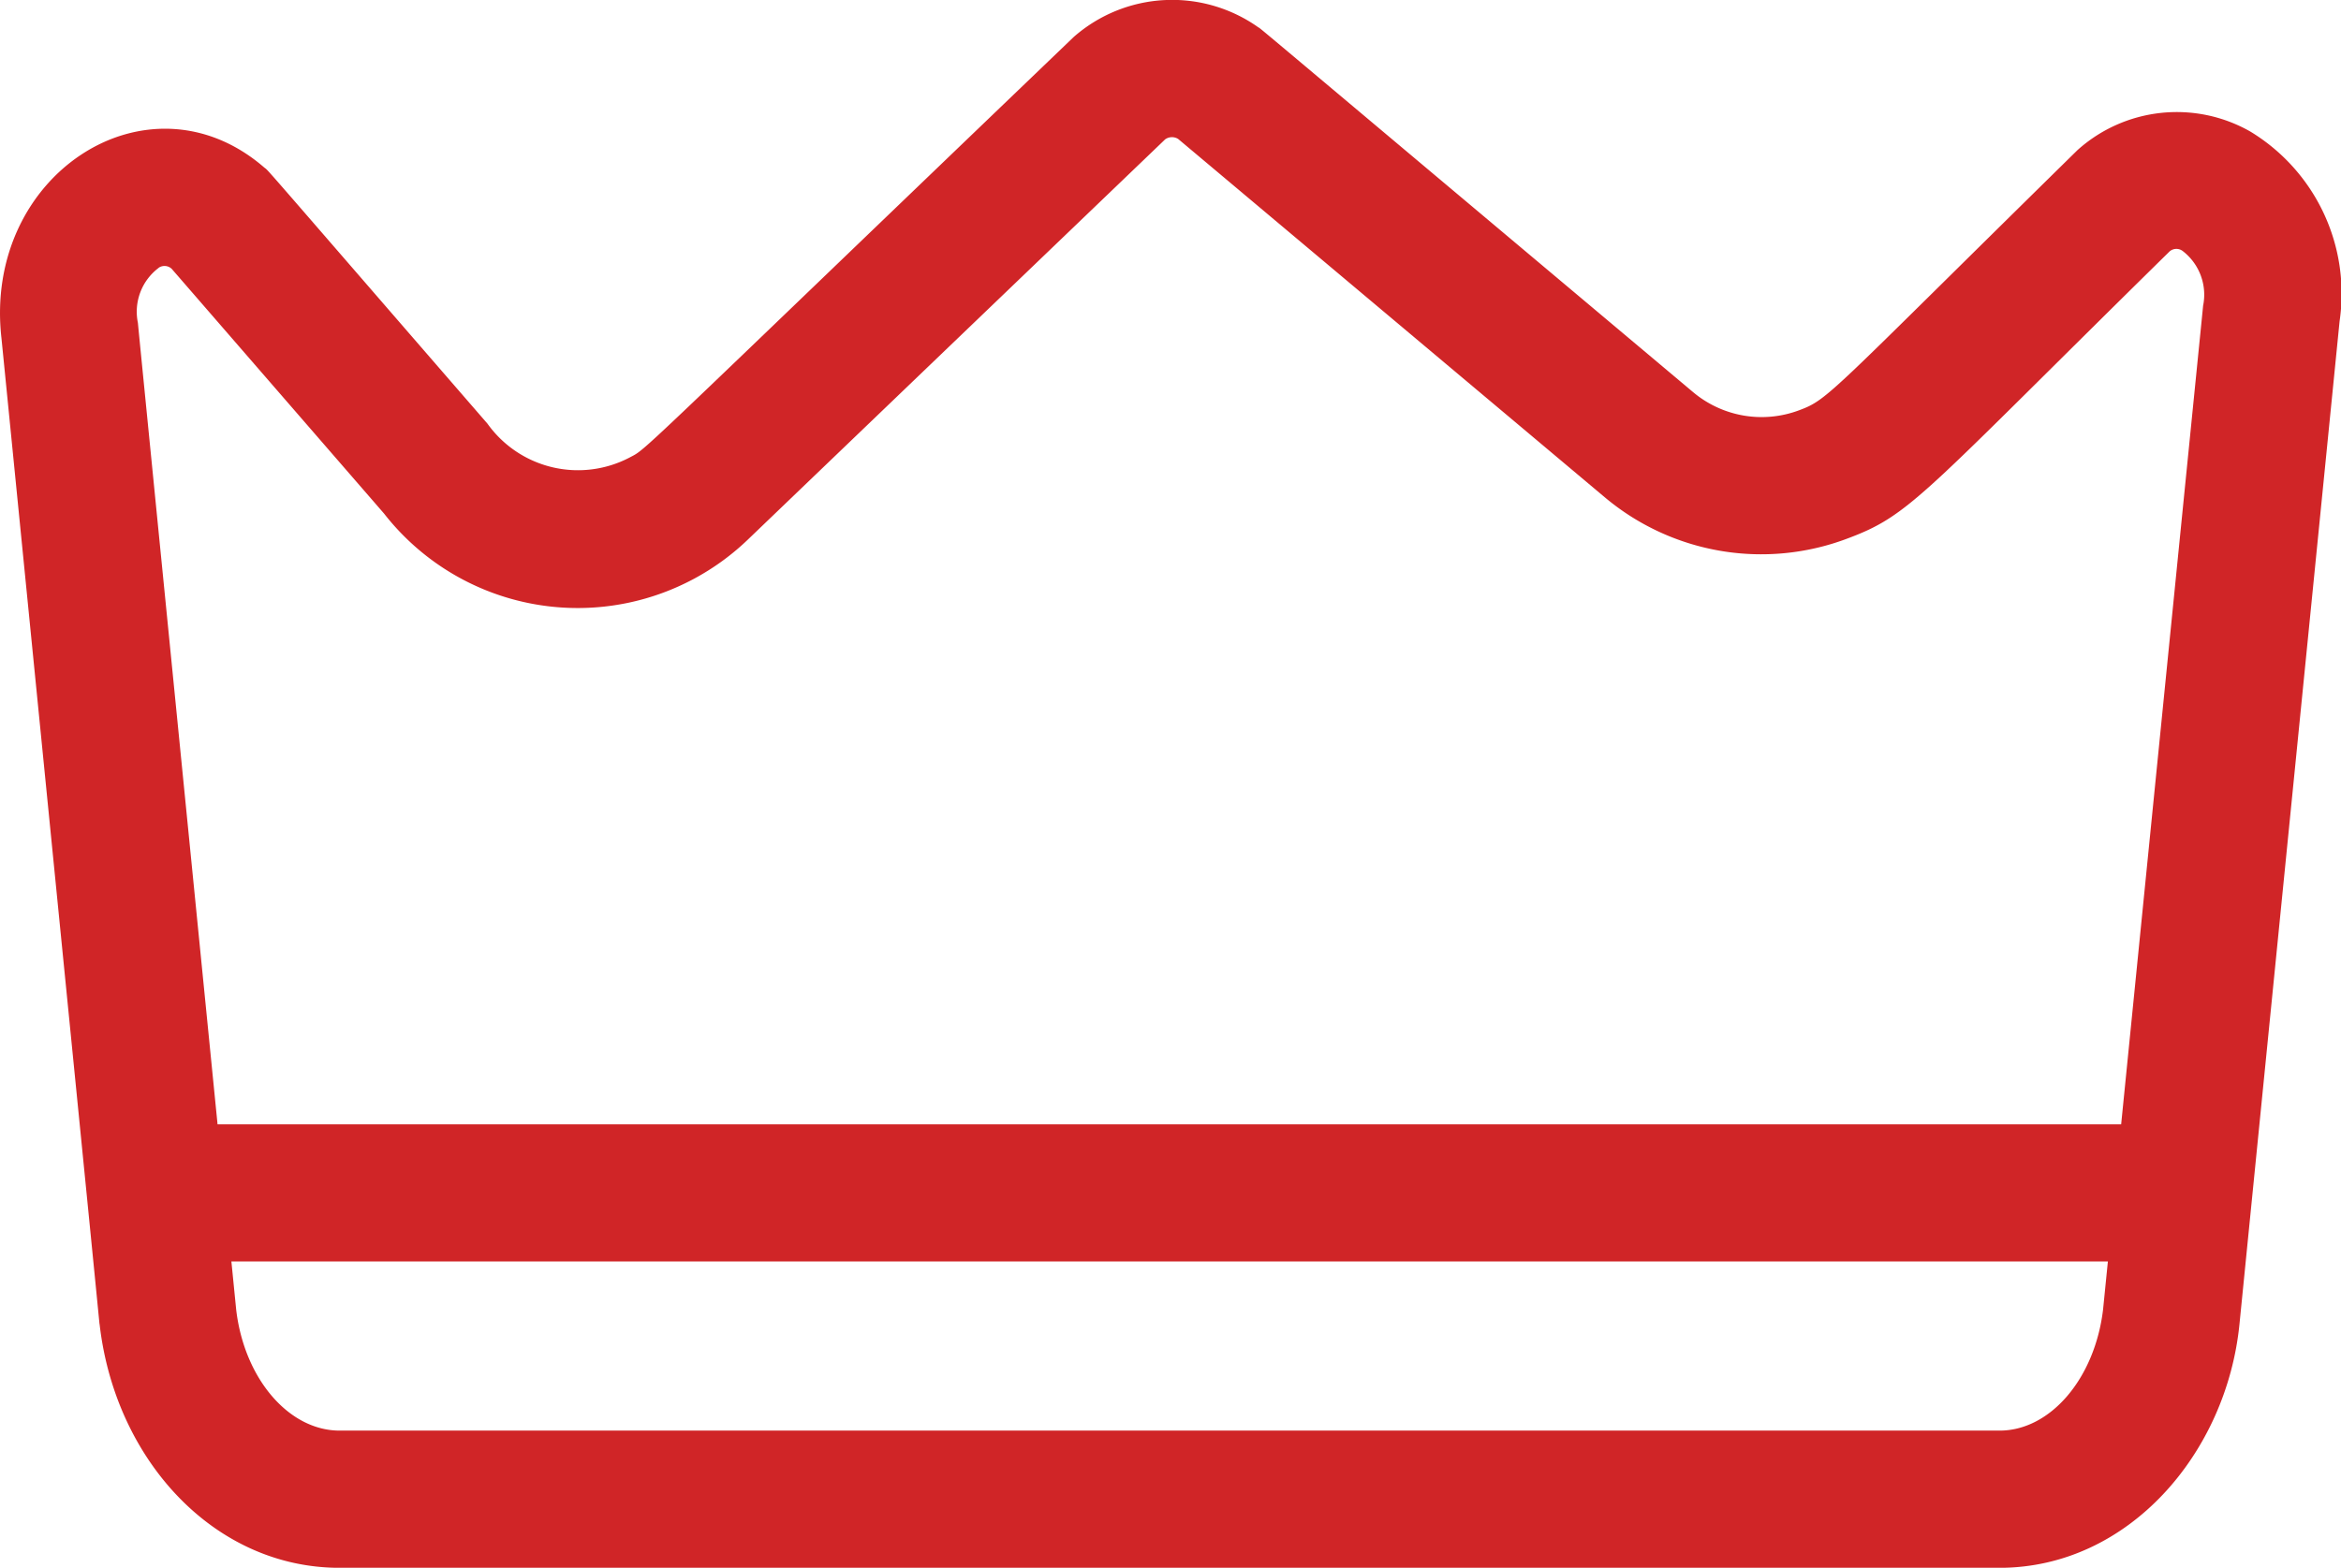 <svg xmlns="http://www.w3.org/2000/svg" width="54.308" height="36.38" viewBox="0 0 54.308 36.38">
  <g id="premium" transform="translate(0 -84.512)">
    <path id="Path_14" data-name="Path 14" d="M52.2,87.562a3.446,3.446,0,0,0-4.005.433c-5.8,5.7-5.769,5.782-6.462,6.039a2.472,2.472,0,0,1-2.461-.427c-10.669-8.965-9.986-8.4-10.081-8.461a3.458,3.458,0,0,0-4.282.224C14.438,95.416,15.03,94.9,14.6,95.132a2.58,2.58,0,0,1-3.291-.788C5.852,88.05,6.255,88.5,6.131,88.4,3.452,86.077-.4,88.55.034,92.362l1.99,20c.384,3.861.26,2.658.289,2.9.366,3.13,2.655,5.632,5.566,5.632H46.384c3,0,5.273-2.667,5.569-5.659l2.322-23.266A4.4,4.4,0,0,0,52.2,87.562ZM3.682,90.725a.243.243,0,0,1,.3.024l4.927,5.68a5.7,5.7,0,0,0,8.465.581l9.657-9.265a.272.272,0,0,1,.3-.009l9.923,8.337a5.643,5.643,0,0,0,5.579.945c1.5-.556,1.7-.969,7.5-6.673a.242.242,0,0,1,.3-.01,1.28,1.28,0,0,1,.475,1.277c0,.023.067-.674-1.9,18.991H5.047C3.181,91.847,3.2,92.028,3.2,92.008a1.272,1.272,0,0,1,.485-1.283Zm42.7,26.985H7.879c-1.18,0-2.212-1.206-2.4-2.807l-.111-1.118H48.9l-.112,1.118c-.192,1.6-1.223,2.807-2.4,2.807Z" transform="translate(0)" fill="#d02527"/>
  </g>
</svg>
